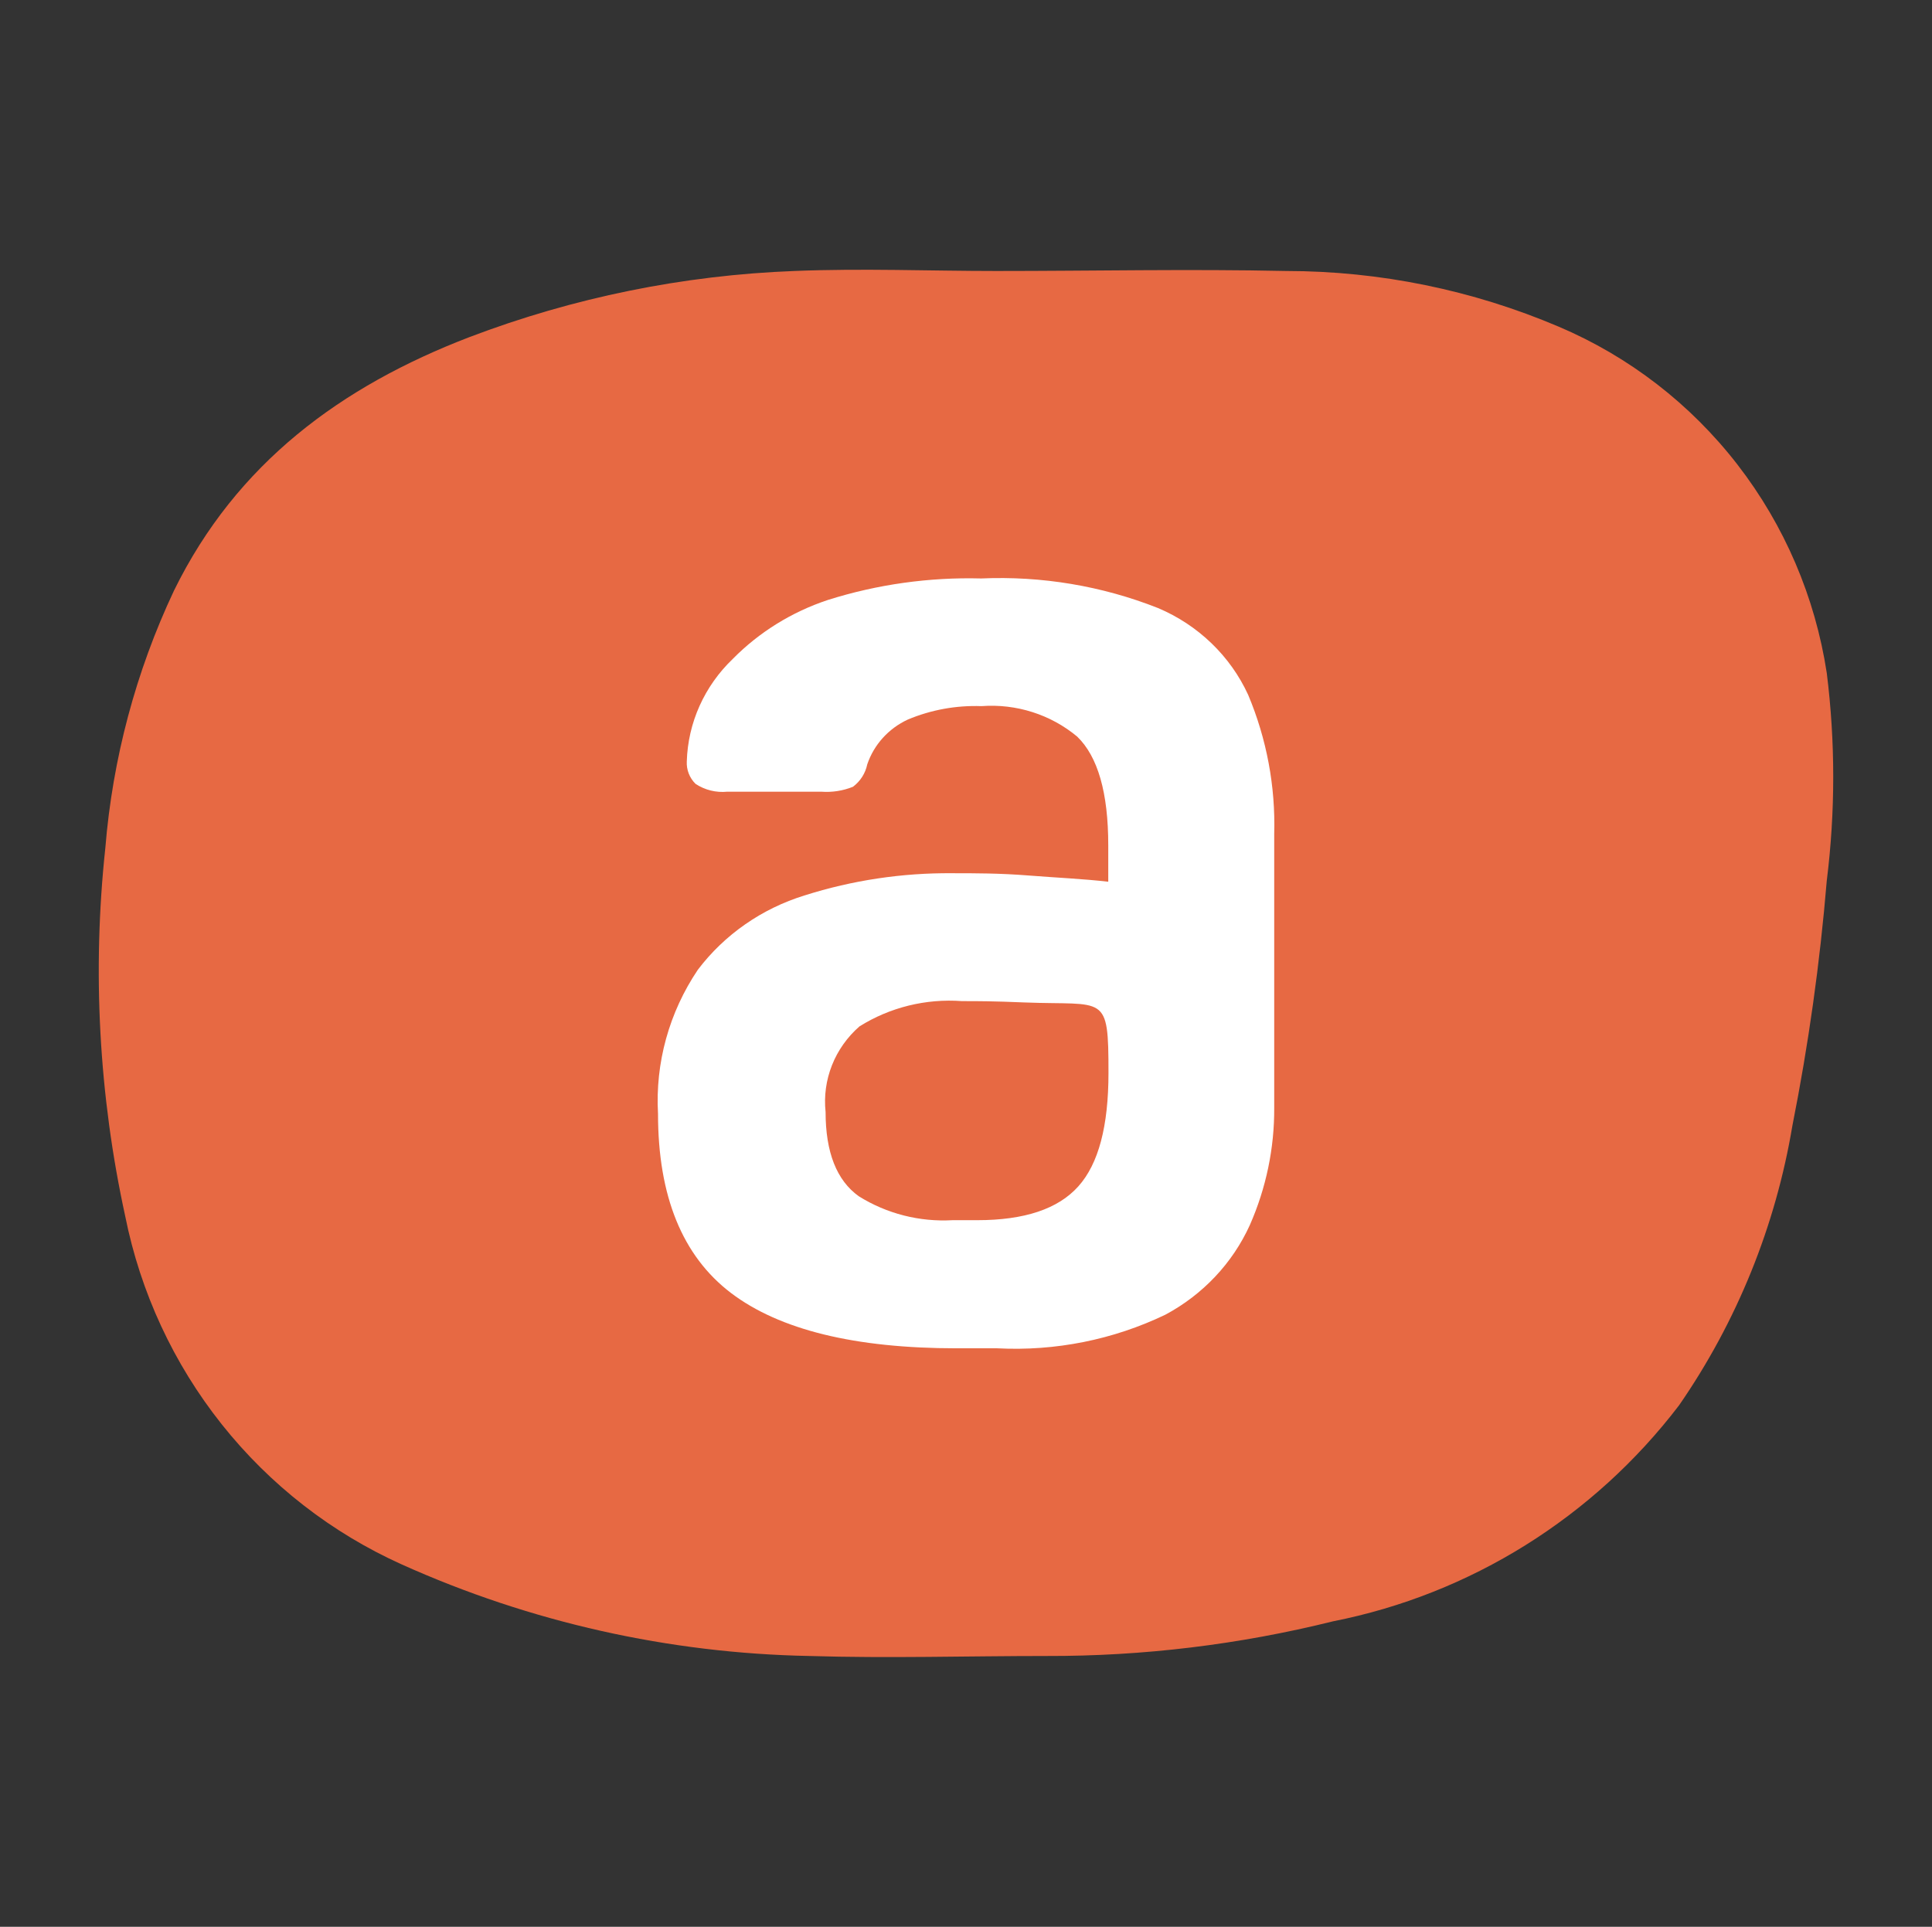 <svg xmlns="http://www.w3.org/2000/svg" version="1.1" xmlns:xlink="http://www.w3.org/1999/xlink" width="401" height="400"><rect width="100%" height="100%" fill="#333333" stroke="none"/><svg width="401" height="400" viewBox="0 0 401 400" fill="none" xmlns="http://www.w3.org/2000/svg">
<path d="M206.781 56.256C226.814 56.256 246.917 55.824 266.949 56.256C286.394 56.267 305.64 60.201 323.553 67.828C338.137 74.025 350.905 83.885 360.638 96.468C370.372 109.05 376.748 123.937 379.158 139.708C380.947 154.028 380.947 168.517 379.158 182.837C377.744 199.899 375.364 216.867 372.029 233.656C368.542 254.531 360.507 274.367 348.504 291.735C330.757 314.999 305.21 330.945 276.645 336.588C257.191 341.421 237.225 343.835 217.19 343.776C200.793 343.776 184.325 344.28 168 343.776C138.841 343.228 110.088 336.775 83.452 324.8C68.849 318.24 56.015 308.254 46.019 295.675C36.024 283.096 29.157 268.288 25.993 252.489C20.522 227.412 19.126 201.607 21.858 176.08C23.363 157.531 28.194 139.411 36.116 122.601C49.09 96.149 70.834 80.192 97.424 69.985C119.022 61.769 141.796 57.132 164.864 56.256C179.121 55.681 192.809 56.256 206.781 56.256Z" fill="#E76943"></path>
<path d="M197.681 181.278C202.459 181.278 207.523 181.278 213.4 181.743C219.276 182.208 224.818 182.441 230.026 183.045V175.466C230.026 164.585 227.876 157.068 223.576 152.914C218.074 148.325 210.925 146.05 203.701 146.59C198.455 146.404 193.233 147.357 188.413 149.38C186.438 150.297 184.676 151.594 183.23 153.192C181.785 154.791 180.688 156.657 180.004 158.68C179.625 160.527 178.573 162.178 177.042 163.33C174.958 164.171 172.699 164.522 170.449 164.353H150.956C148.63 164.586 146.294 164.009 144.363 162.725C143.746 162.115 143.266 161.386 142.954 160.586C142.641 159.785 142.503 158.931 142.548 158.075C142.787 150.042 146.211 142.41 152.103 136.779C157.58 131.225 164.347 127.031 171.834 124.55C182.102 121.31 192.863 119.8 203.653 120.086C216.195 119.537 228.711 121.63 240.345 126.224C248.686 129.747 255.368 136.184 259.073 144.265C262.914 153.421 264.753 163.255 264.472 173.141V229.963C264.524 238.337 262.8 246.632 259.408 254.328C255.818 262.233 249.657 268.768 241.874 272.928C231.056 278.126 219.045 280.528 206.998 279.903H198.589C177.44 279.903 161.817 276.074 151.721 268.418C141.64 260.745 136.576 248.33 136.576 231.218C135.983 220.649 138.879 210.173 144.841 201.32C150.367 194.022 158.128 188.617 167.009 185.882C176.909 182.74 187.268 181.185 197.681 181.278ZM199.688 207.829C192.186 207.269 184.702 209.114 178.38 213.084C175.853 215.296 173.899 218.058 172.679 221.145C171.458 224.232 171.005 227.556 171.357 230.846C171.357 239.216 173.65 245.029 178.236 248.33C184.028 251.957 190.854 253.7 197.729 253.305H202.841C212.635 253.305 219.61 250.98 223.815 246.284C228.019 241.588 230.073 233.776 230.073 222.709C230.073 206.062 229.452 208.759 212.731 208.108C205.946 207.829 203.271 207.829 199.688 207.829Z" fill="white"></path>
</svg><style>@media (prefers-color-scheme: light) { :root { filter: none; } }
@media (prefers-color-scheme: dark) { :root { filter: none; } }
</style></svg>